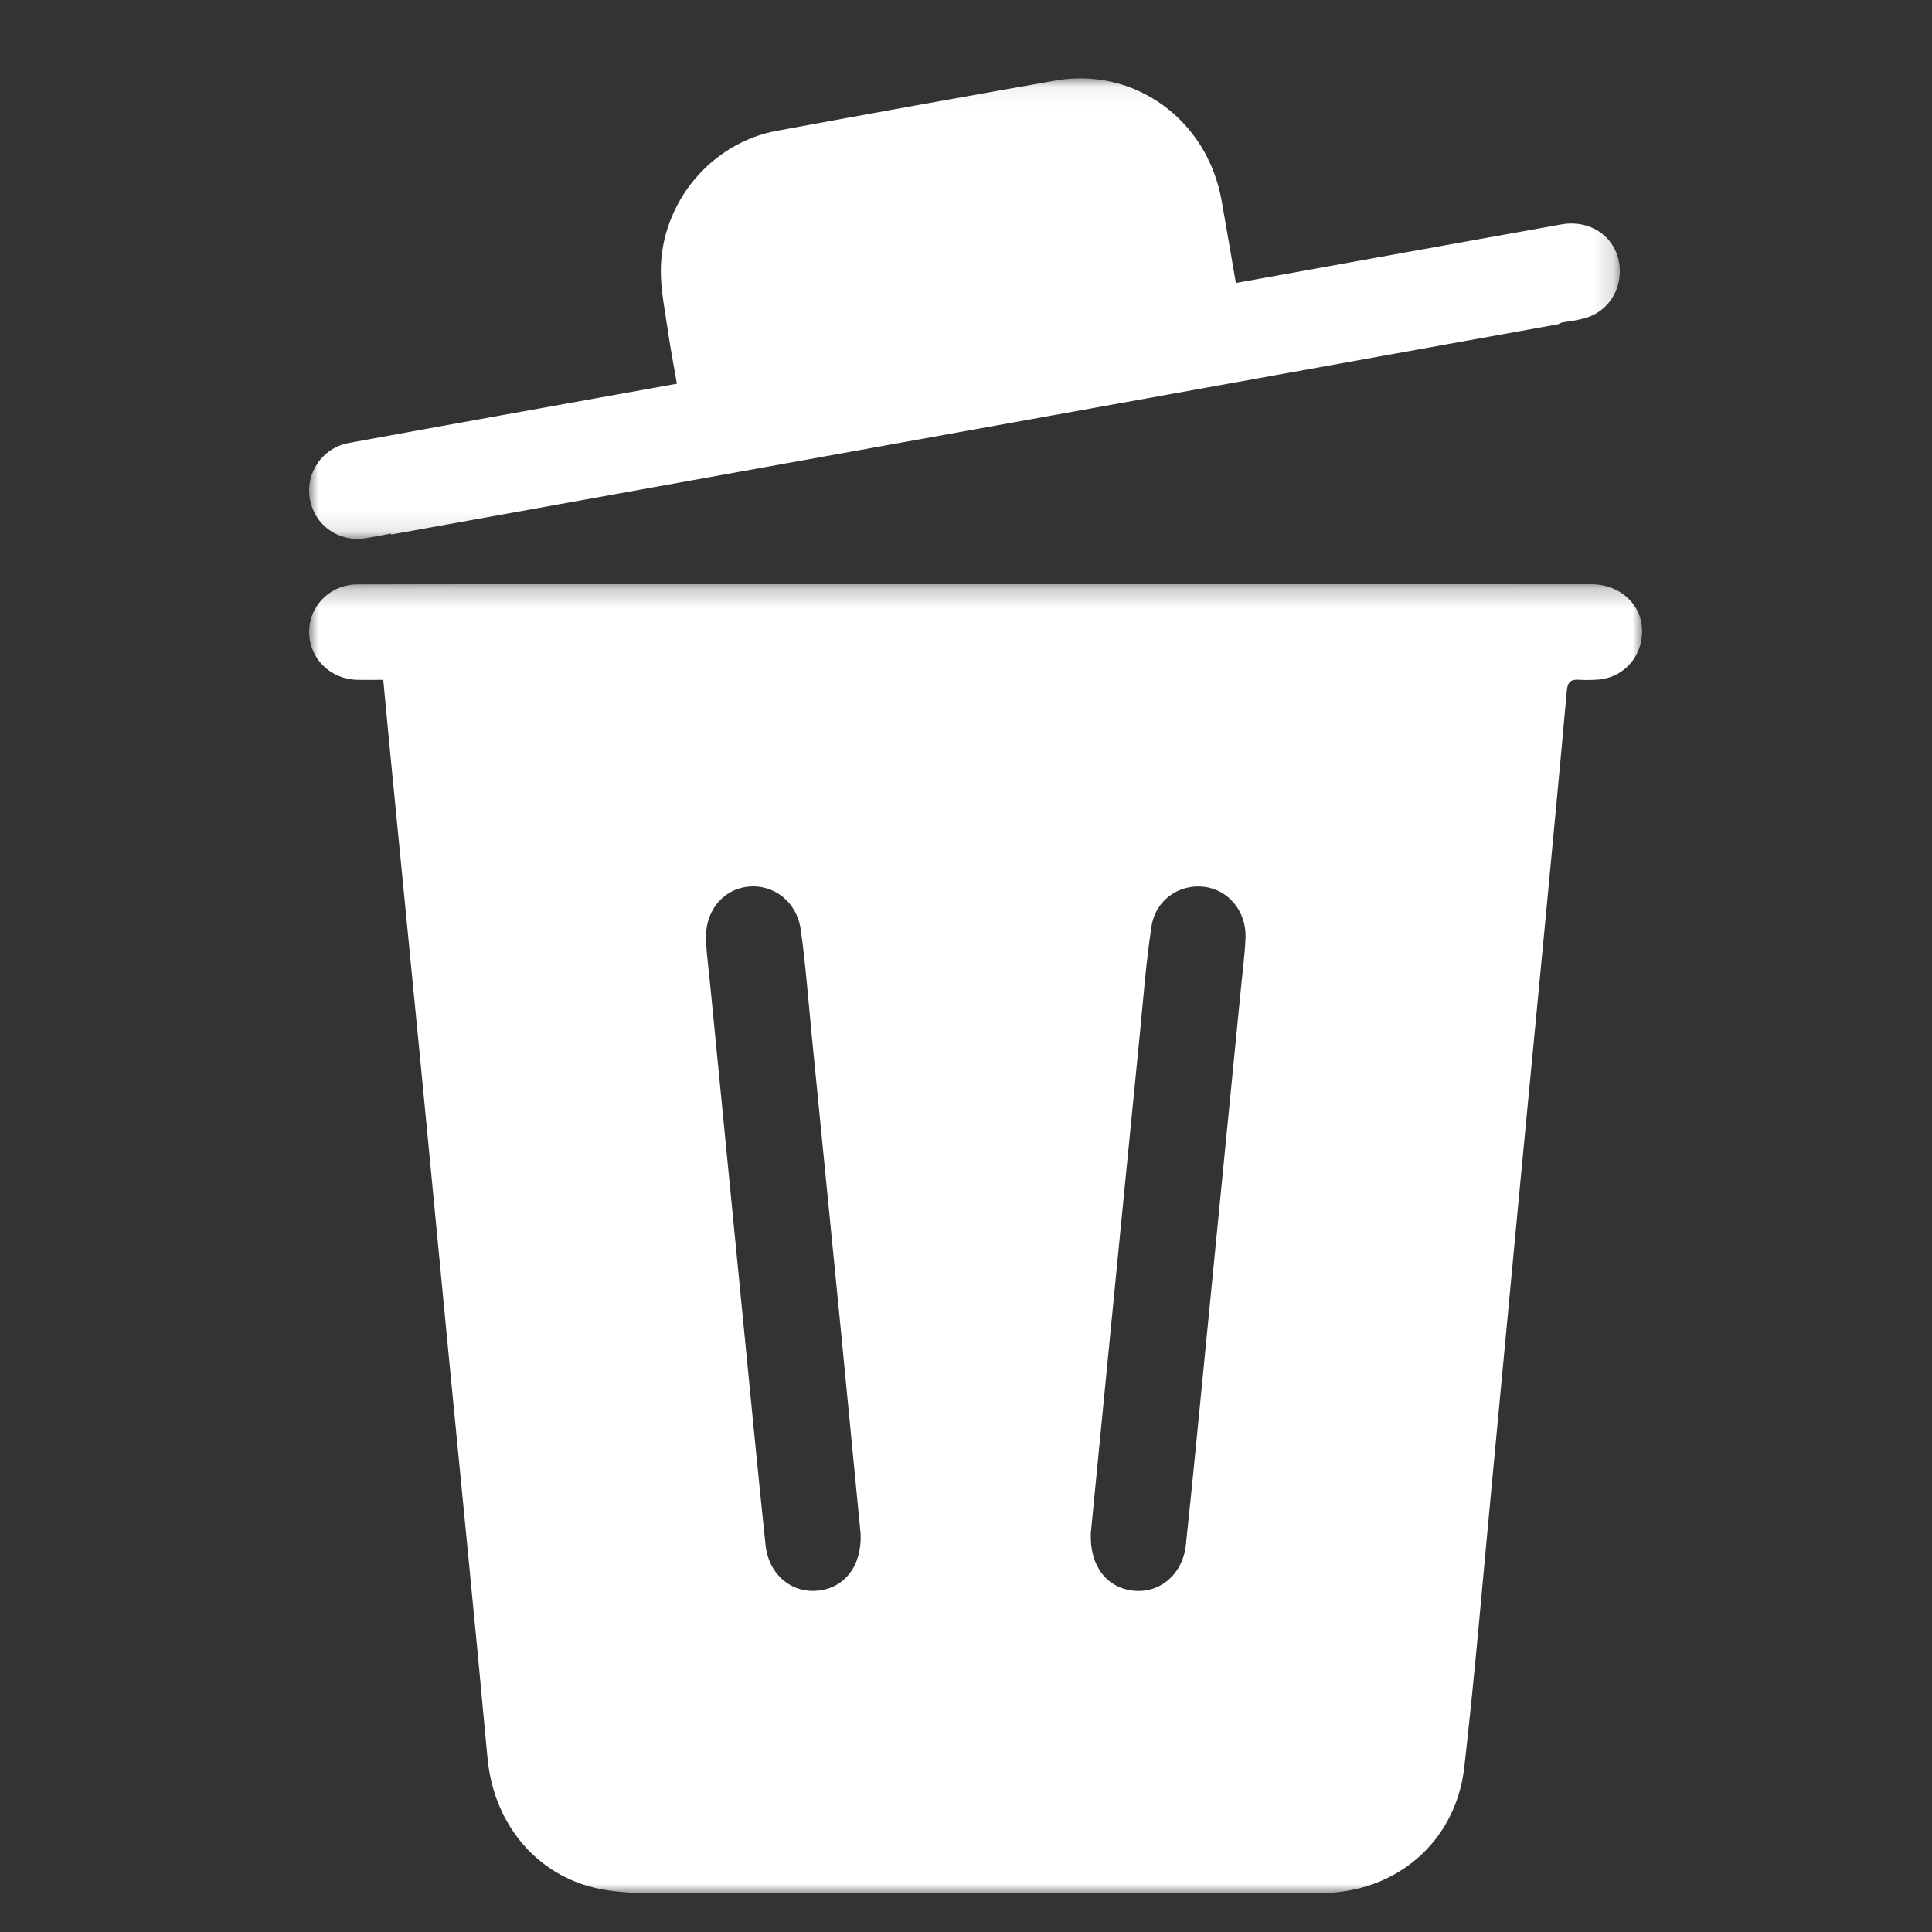 <svg xmlns="http://www.w3.org/2000/svg" xmlns:xlink="http://www.w3.org/1999/xlink" width="100" height="100" viewBox="0 0 100 100">
    <rect x="0" y="0" width="100" height="100" fill="#333333" stroke="none"/>
    <defs>
        <path id="rht61hm6qa" d="M0 0H100V100H0z"/>
        <path id="ku7fi4tkbc" d="M0 0.057L67.841 0.057 67.841 23.89 0 23.89z"/>
        <path id="xj4m0pnfte" d="M0 0.24L68.998 0.24 68.998 68 0 68z"/>
    </defs>
    <g fill="none" fill-rule="evenodd">
        <g>
            <g transform="translate(-270 -550) translate(270 550)">
                <mask id="tdyr81pzob" fill="#fff">
                    <use xlink:href="#rht61hm6qa"/>
                </mask>
                <g mask="url(#tdyr81pzob)">
                    <g transform="translate(16 4)">
                        <mask id="uv8t28qmqd" fill="#fff">
                            <use xlink:href="#ku7fi4tkbc"/>
                        </mask>
                        <path fill="#FFF" d="M2.892 23.86c.43-.064.858-.152 1.343-.24l.013.047 4.892-.882 50.35-9.072 5.171-.932c.086-.065.205-.101.366-.118.31-.033.62-.099.924-.172 1.009-.243 1.739-1.074 1.868-2.112.218-1.757-1.218-3.084-3.018-2.762-5.19.928-10.378 1.868-15.567 2.803l-1.266.228c-.258-1.494-.491-2.882-.738-4.269-.746-4.199-4.522-6.93-8.622-6.206-4.807.849-9.61 1.71-14.41 2.6-3.388.626-5.967 3.705-5.994 7.2-.008 1.055.218 2.115.369 3.167.126.886.299 1.766.464 2.721l-1.096.198c-5.292.953-10.585 1.899-15.874 2.867C.67 19.182-.21 20.501.043 21.858c.25 1.336 1.485 2.208 2.849 2.003" mask="url(#uv8t28qmqd)"/>
                    </g>
                </g>
                <g mask="url(#tdyr81pzob)">
                    <g transform="translate(16 30)">
                        <mask id="vnpzbvh84f" fill="#fff">
                            <use xlink:href="#xj4m0pnfte"/>
                        </mask>
                        <path fill="#FFF" d="M26.32 52.333c-1.377.13-2.534-.842-2.696-2.372-.422-4-.805-8.003-1.199-12.006-.554-5.624-1.104-11.25-1.656-16.874-.077-.785-.179-1.568-.228-2.355-.093-1.486.817-2.669 2.144-2.827 1.332-.16 2.556.752 2.762 2.222.26 1.846.394 3.71.578 5.568.508 5.127 1.015 10.254 1.519 15.382.341 3.48.675 6.96 1.001 10.32.07 1.667-.834 2.81-2.225 2.942m21.933-31.401c-.606 6.174-1.213 12.348-1.822 18.522-.346 3.505-.678 7.012-1.052 10.515-.162 1.516-1.34 2.506-2.702 2.366-1.393-.144-2.284-1.28-2.216-2.991.327-3.349.669-6.855 1.013-10.36.5-5.102 1-10.204 1.508-15.305.19-1.91.33-3.826.618-5.72.21-1.379 1.436-2.212 2.727-2.057 1.27.152 2.202 1.29 2.142 2.674-.035.787-.138 1.571-.216 2.356M66.368.243C63.956.24 61.544.24 59.131.24h-2.193L50.52.24h-1.29V.24H19.776V.24H18.66C13.273.242 7.885.234 2.498.25 1.075.253-.019 1.38 0 2.742.02 4.084 1.09 5.148 2.47 5.187c.437.012.874.002 1.368.002.147 1.549.282 3.008.425 4.466.501 5.127 1.009 10.254 1.507 15.38.498 5.128.985 10.256 1.48 15.384.663 6.855 1.353 13.706 1.982 20.564.323 3.53 2.698 6.332 6.185 6.854 1.615.242 3.284.142 4.93.144 10.67.01 21.34.01 32.01.003 3.895-.003 6.991-2.639 7.433-6.503.544-4.752.939-9.521 1.391-14.283.495-5.207.98-10.415 1.474-15.622.445-4.684.899-9.367 1.344-14.05.373-3.925.747-7.85 1.099-11.778.04-.453.214-.593.632-.563.313.022.628.013.941-.005 1.038-.059 1.9-.739 2.205-1.725.515-1.669-.677-3.21-2.509-3.212" mask="url(#vnpzbvh84f)"/>
                    </g>
                </g>
            </g>
        </g>
    </g>
</svg>
